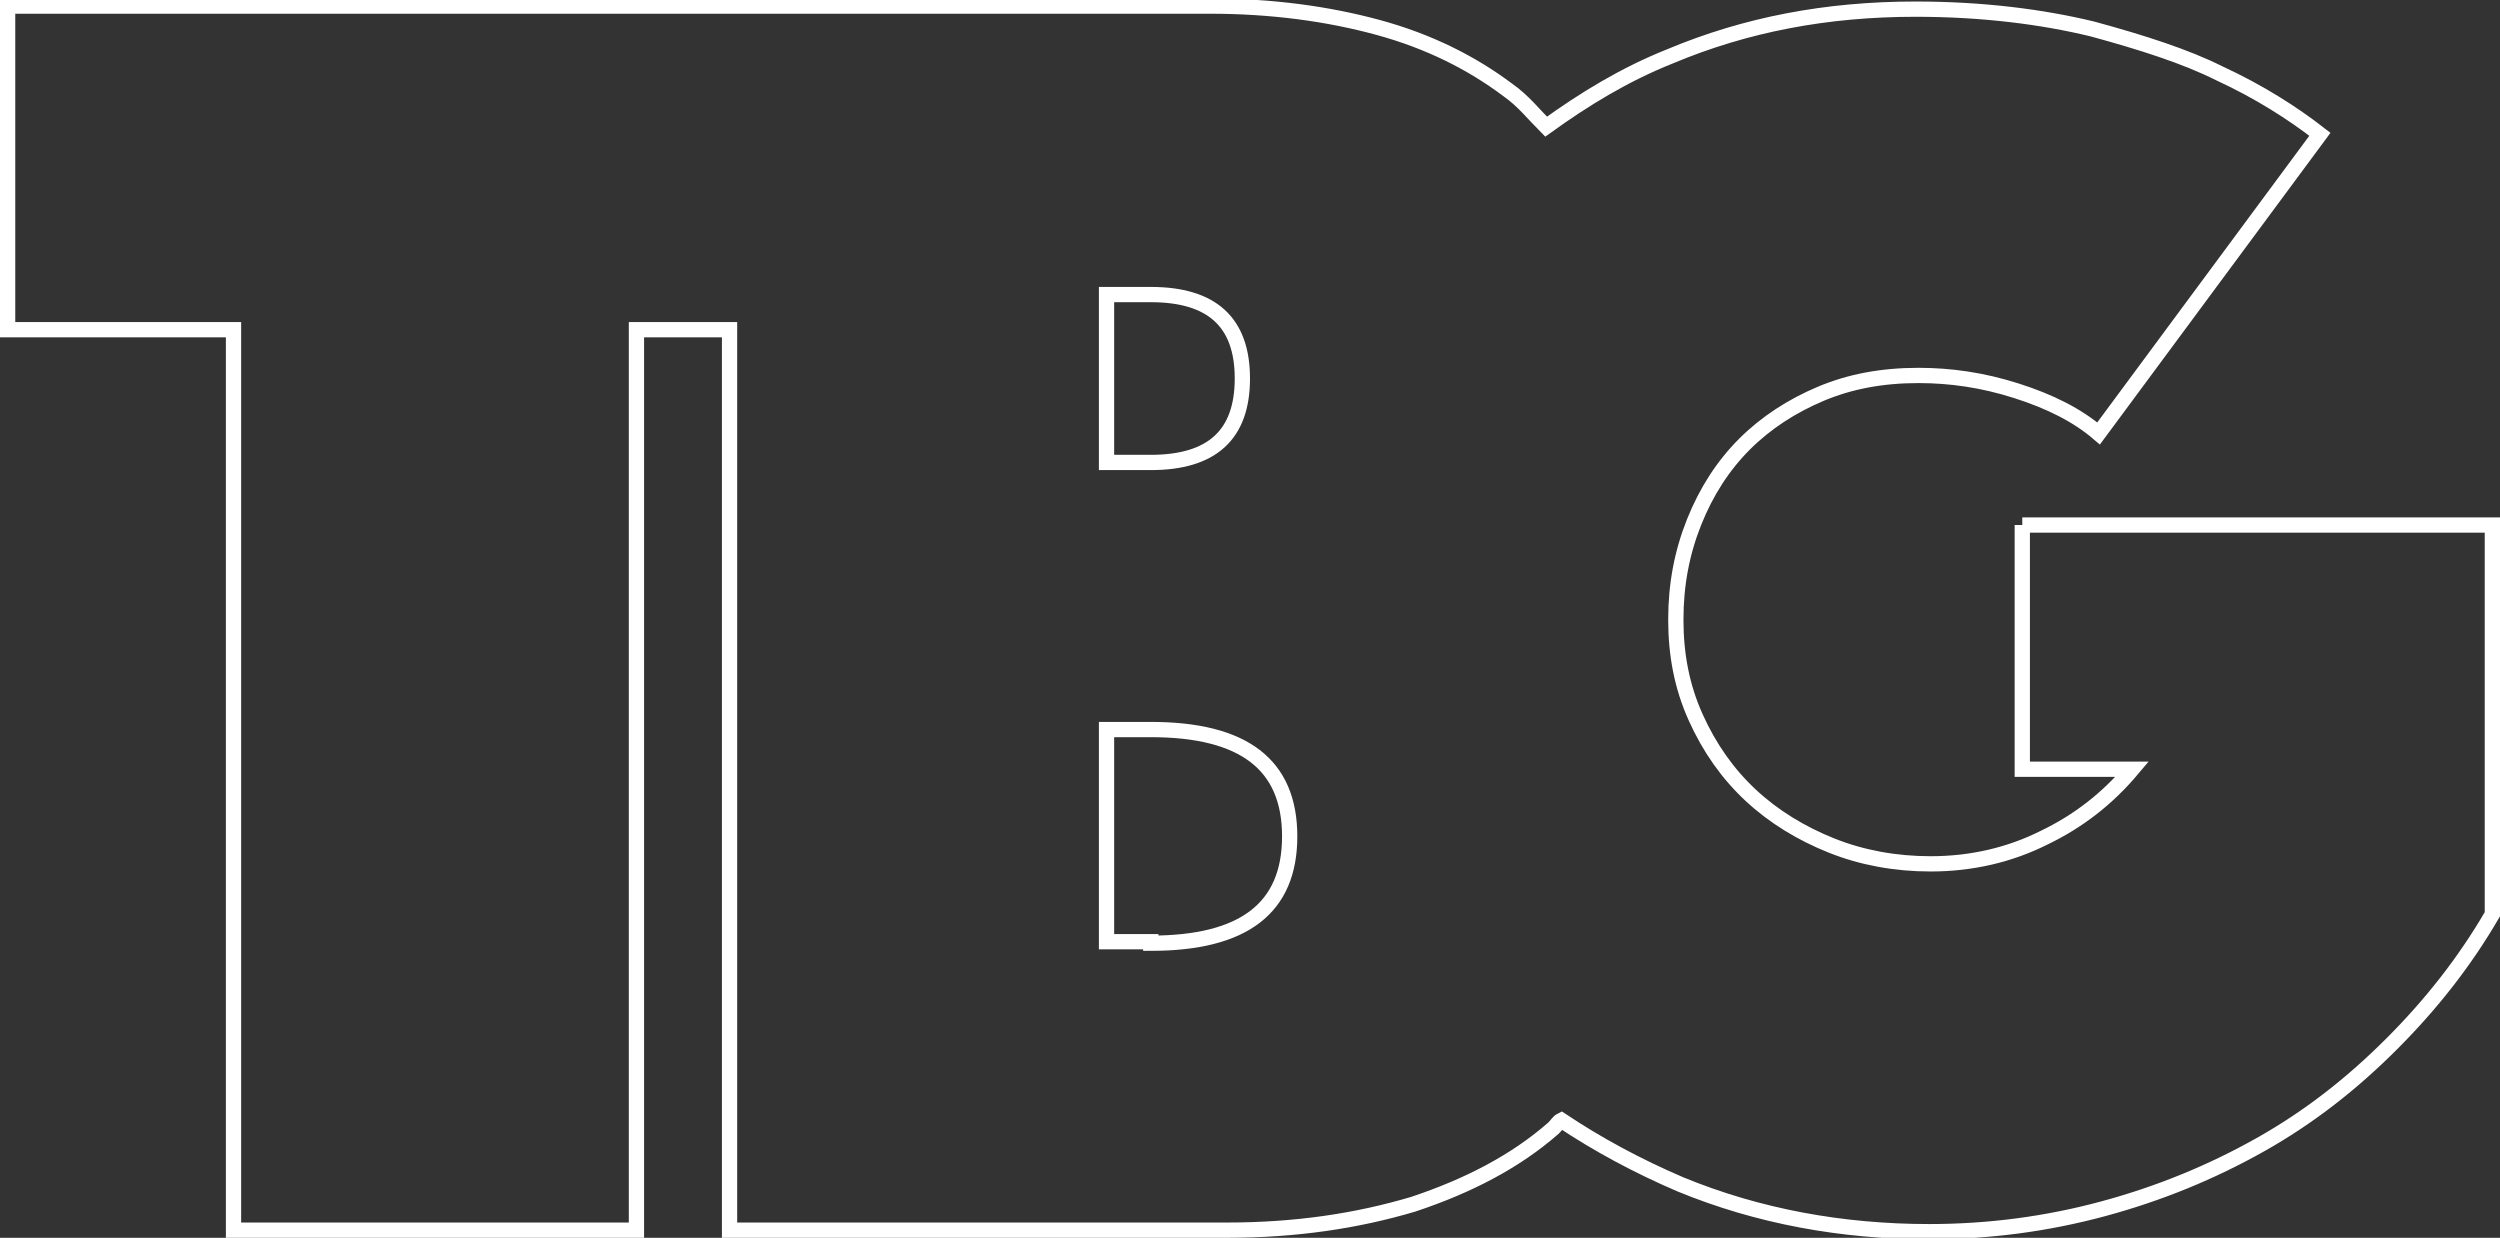 <svg xmlns="http://www.w3.org/2000/svg" viewBox="0 0 16.38 8.11"><rect x="0" y="0" width="16.38" height="8.11" fill="#333333" stroke="none"/><defs><style>.d{fill:none;stroke:#fff;stroke-miterlimit:10;stroke-width:.1px;}</style></defs><g id="a"></g><g id="b"><g id="c"><path class="d" d="M13.25,3.44v1.6h.72c-.16,.19-.35,.34-.58,.45-.22,.11-.47,.17-.74,.17-.23,0-.45-.04-.65-.12-.2-.08-.38-.19-.53-.33-.15-.14-.27-.31-.36-.51-.09-.2-.13-.41-.13-.64s.04-.44,.12-.64,.19-.37,.33-.51c.14-.14,.31-.25,.5-.33s.4-.12,.64-.12c.21,0,.42,.03,.64,.1,.22,.07,.4,.16,.54,.28l1.45-1.96c-.18-.14-.4-.28-.66-.4-.22-.11-.5-.2-.83-.29-.33-.08-.72-.13-1.16-.13-.58,0-1.11,.1-1.61,.31-.3,.12-.56,.28-.81,.46-.08-.08-.15-.17-.25-.24-.24-.18-.52-.32-.85-.41-.33-.09-.7-.14-1.1-.14H.05V2.16H1.53v5.9h2.64V2.16h.61v5.9h3.26c.45,0,.85-.06,1.22-.17,.36-.12,.67-.28,.92-.5,.02-.02,.03-.04,.05-.05,.24,.16,.5,.3,.78,.42,.51,.21,1.06,.31,1.63,.31,.39,0,.77-.05,1.14-.15,.37-.1,.71-.24,1.03-.42,.32-.18,.6-.4,.86-.66,.26-.26,.48-.54,.66-.85V3.44h-3.08ZM7.25,1.93h.29c.4,0,.6,.18,.6,.55s-.2,.55-.6,.55h-.29V1.93Zm.29,4.24h-.29v-1.39h.29c.61,0,.91,.23,.91,.7s-.3,.7-.91,.7Z"></path></g></g></svg>